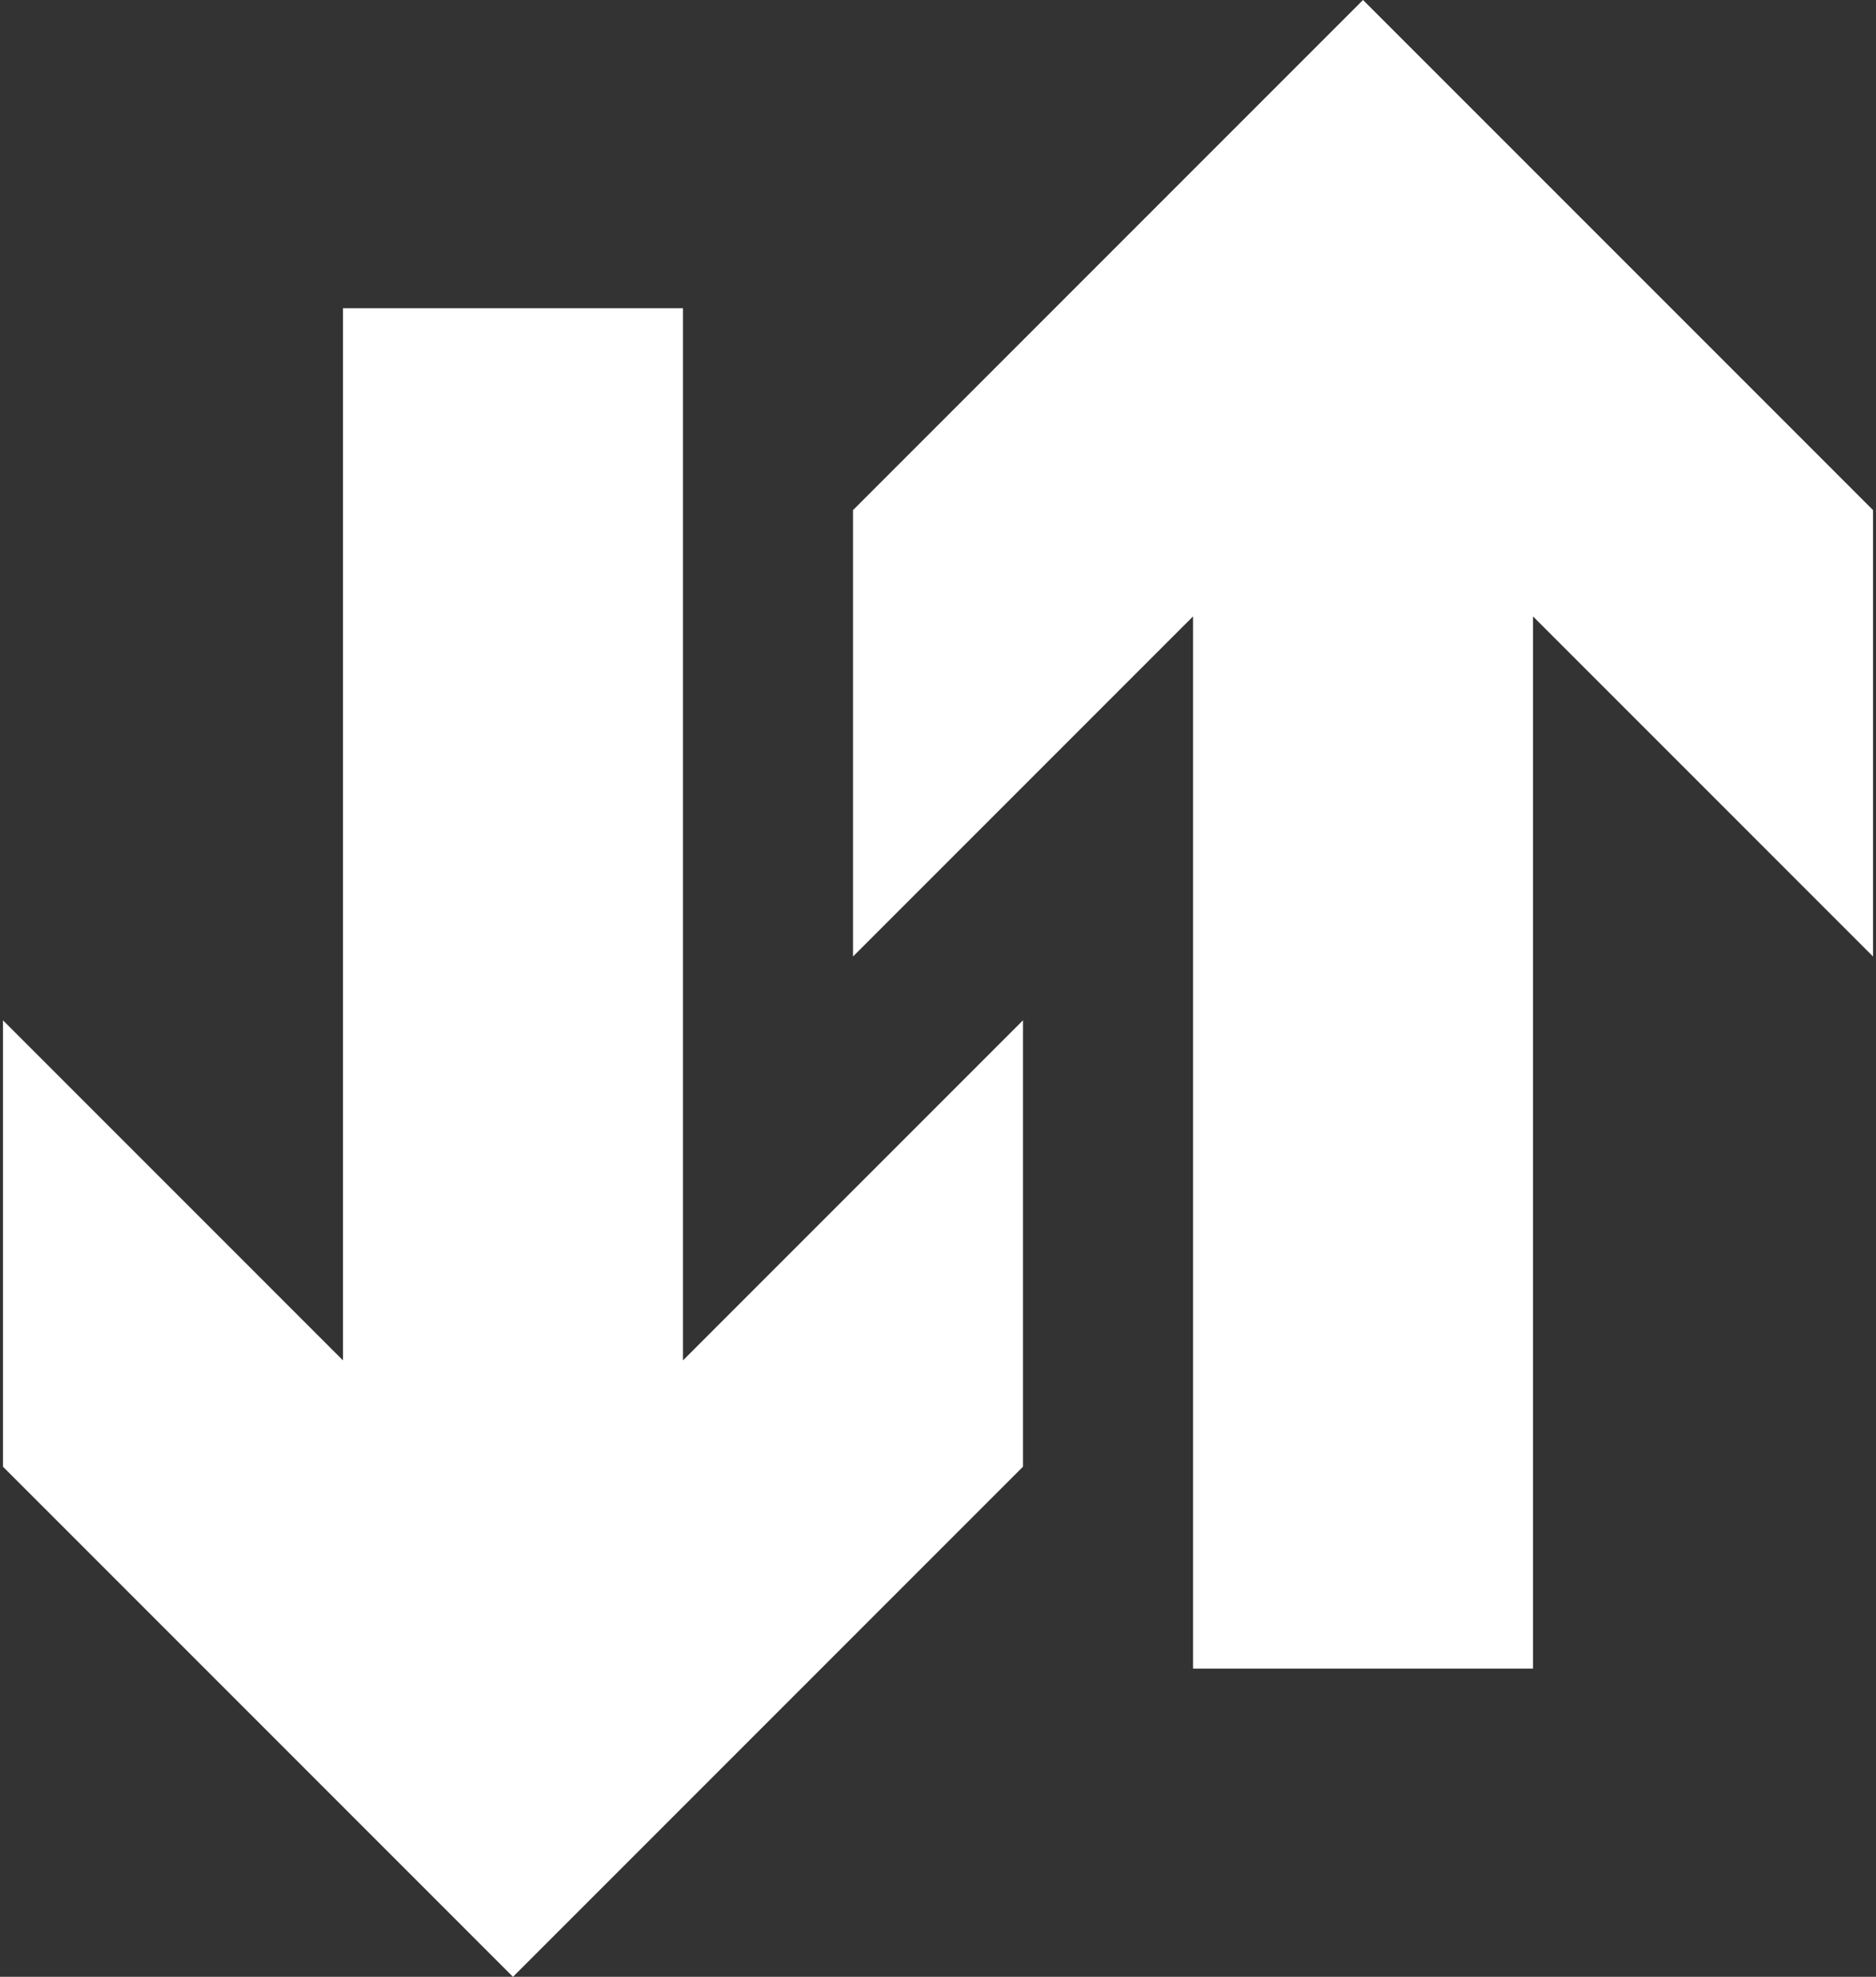 <?xml version="1.0" encoding="UTF-8"?>
<svg width="486px" height="512px" viewBox="0 0 486 512" version="1.1" xmlns="http://www.w3.org/2000/svg" xmlns:xlink="http://www.w3.org/1999/xlink">
    <rect x="0" y="0" width="486" height="512" fill="#333333" stroke="none"/>
    <!-- Generator: Sketch 61 (89581) - https://sketch.com -->
    <title>sftp-sign</title>
    <desc>Created with Sketch.</desc>
    <g id="Page-1" stroke="none" stroke-width="1" fill="none" fill-rule="evenodd">
        <g id="sftp-sign" transform="translate(0.011, 0)" fill="#FFFFFF" fill-rule="nonzero">
            <path d="M397.14,432.172 L309.054,432.172 L309.054,159.656 L220.968,247.742 L220.968,132.129 L353.097,0 L485.226,132.129 L485.226,247.742 L397.14,159.656 L397.14,432.172 Z M88.839,79.828 L176.925,79.828 L176.925,352.344 L265.011,264.258 L265.011,379.871 L132.882,512 L0.753,379.871 L0.753,264.258 L88.839,352.344 L88.839,79.828 Z" id="Shape"></path>
        </g>
    </g>
</svg>